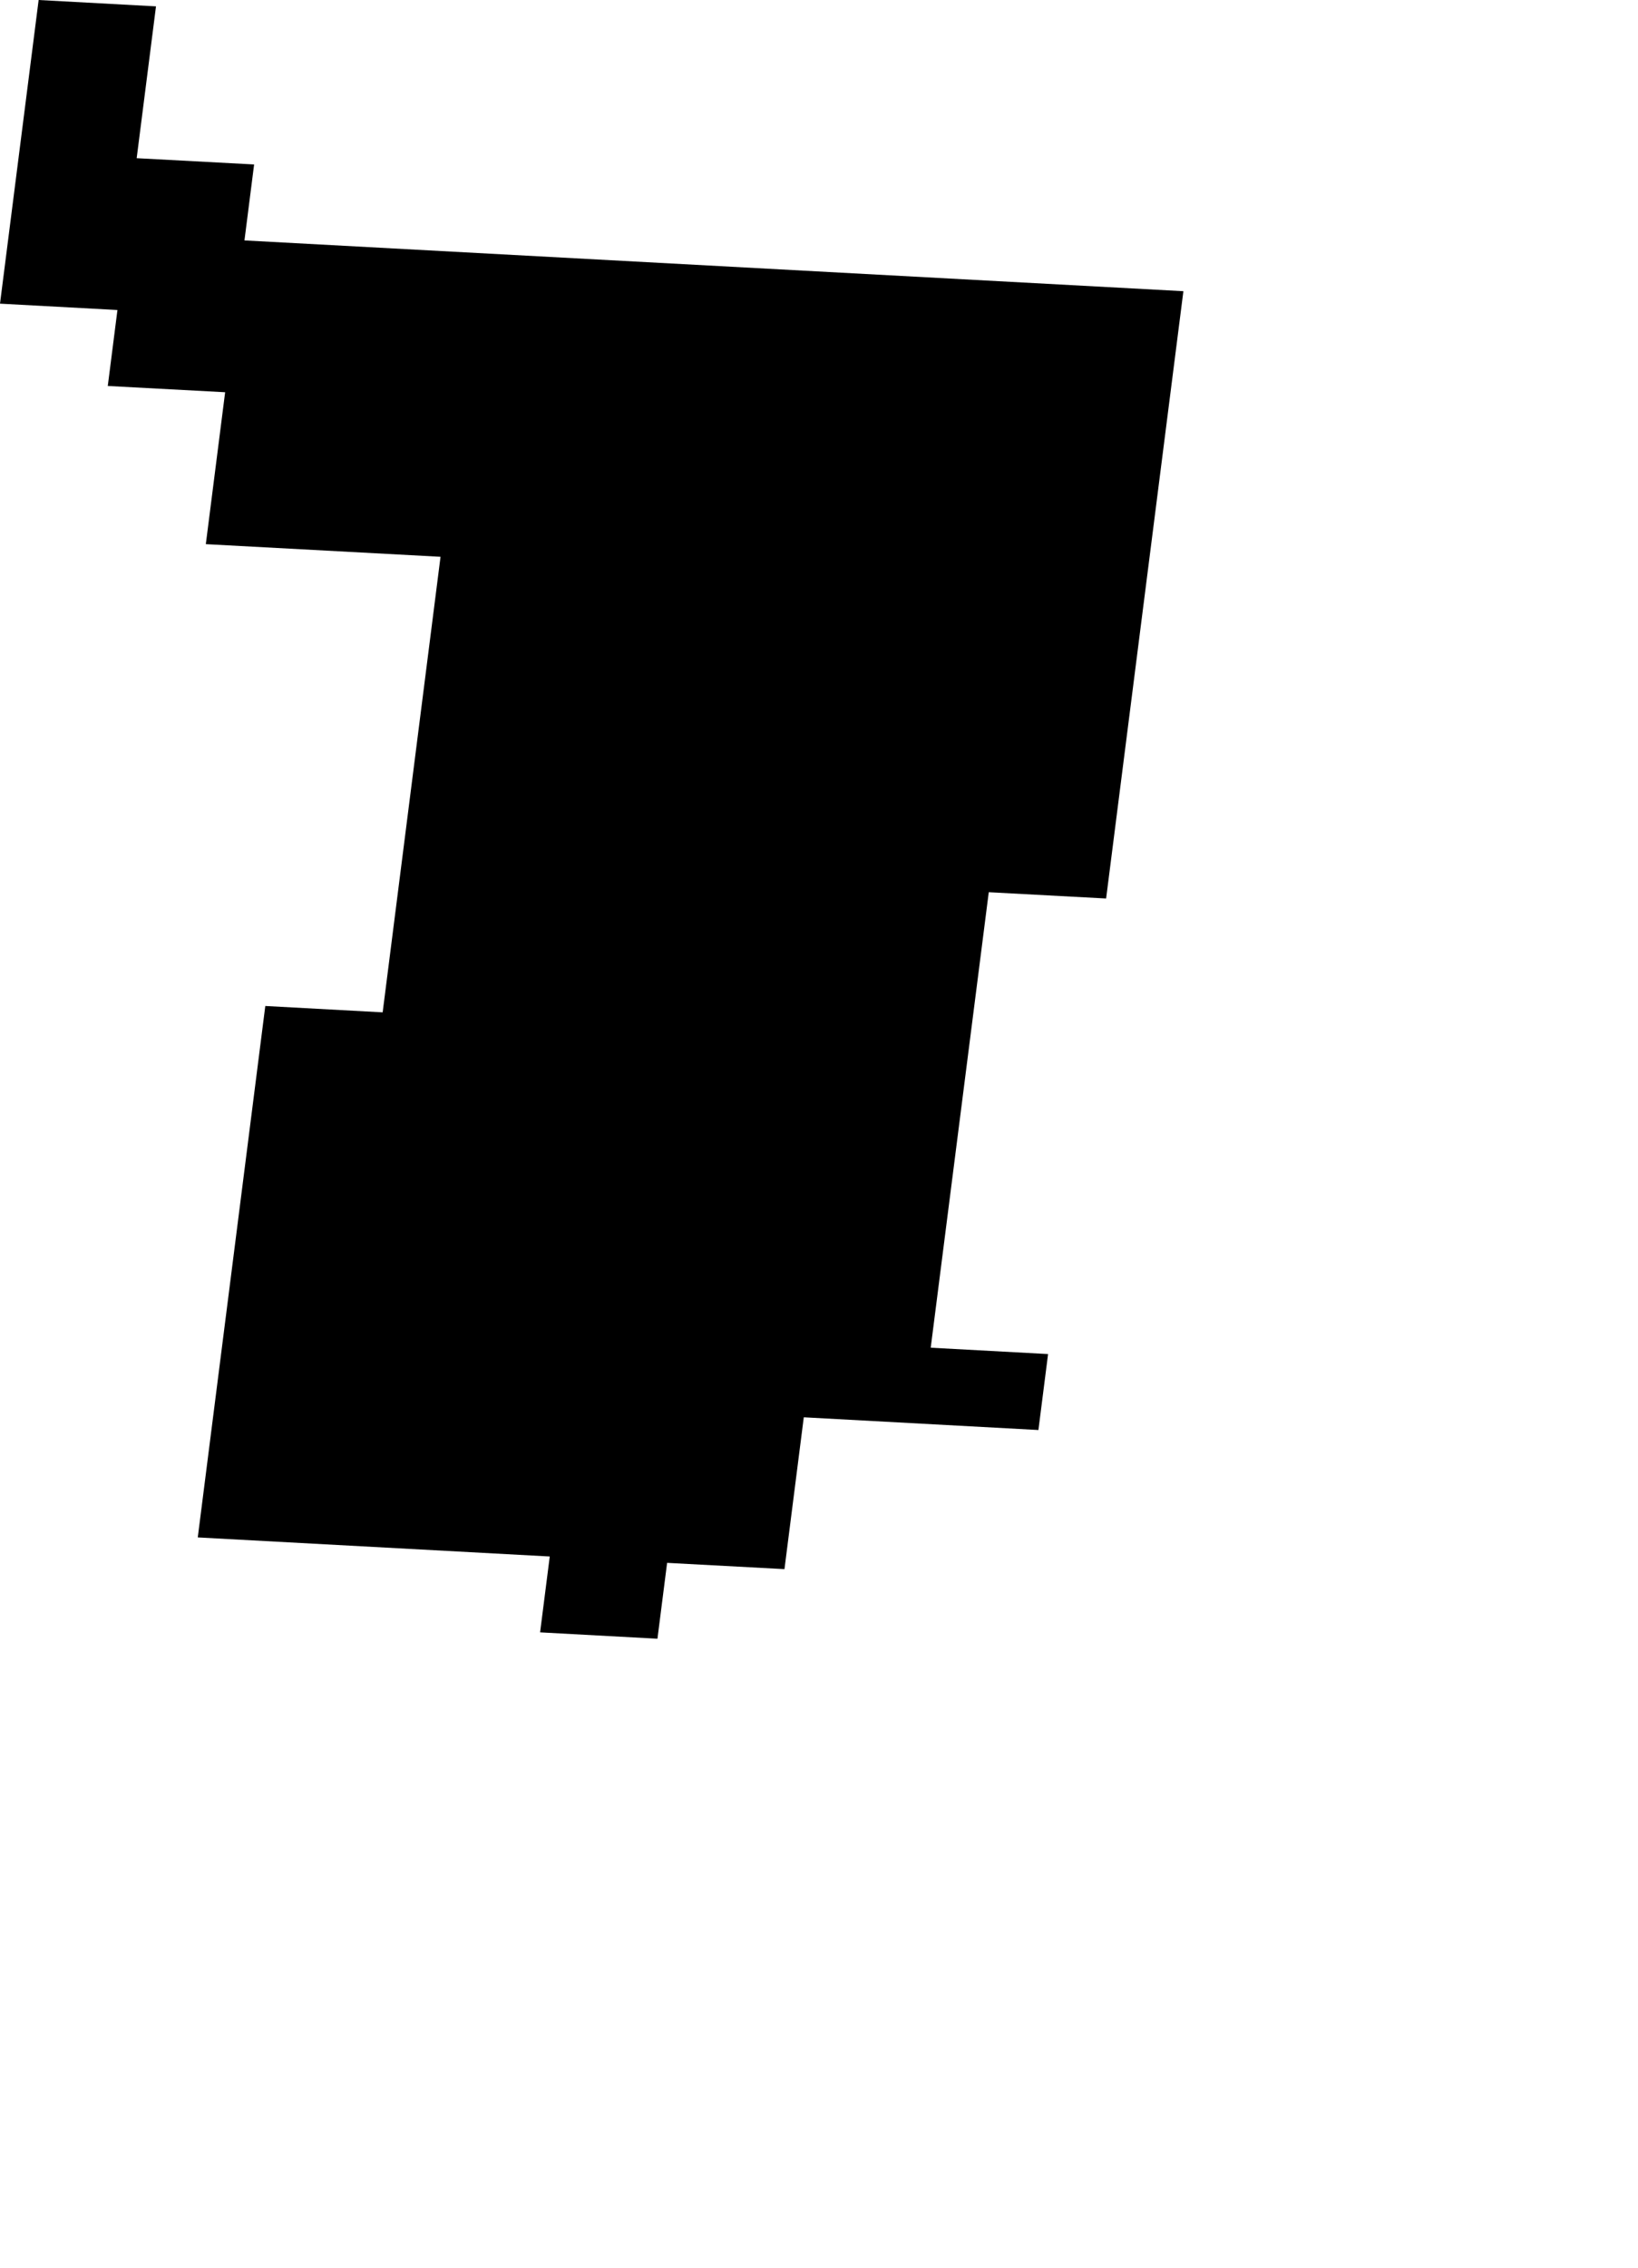 <svg width="739.806" height="1024" class="wof-locality" edtf:cessation="" edtf:inception="" id="wof-%!s(int64=101825315)" mz:is_ceased="-1" mz:is_current="-1" mz:is_deprecated="-1" mz:is_superseded="0" mz:is_superseding="0" mz:latitude="49.806678" mz:longitude="16.115253" mz:max_latitude="49.814957" mz:max_longitude="16.120469" mz:min_latitude="49.795626" mz:min_longitude="16.106503" mz:uri="https://data.whosonfirst.org/101/825/315/101825315.geojson" viewBox="0 0 739.81 1024.00" wof:belongsto="102191581,85633105,85682443" wof:country="CZ" wof:id="101825315" wof:lastmodified="1690869583" wof:name="Proseč" wof:parent_id="85682443" wof:path="101/825/315/101825315.geojson" wof:placetype="locality" wof:repo="whosonfirst-data-admin-cz" wof:superseded_by="" wof:supersedes="" xmlns="http://www.w3.org/2000/svg" xmlns:edtf="x-urn:namespaces#edtf" xmlns:mz="x-urn:namespaces#mz" xmlns:wof="x-urn:namespaces#wof"><path d="M534.485 131.459,499.582 405.628,446.578 402.796,420.362 608.423,473.367 611.294,469.004 645.584,363.033 639.843,354.308 708.386,301.303 705.554,296.94 739.806,243.936 736.935,248.299 702.683,89.323 694.073,119.825 454.155,172.829 457.025,198.968 251.36,92.959 245.658,101.685 177.077,48.68 174.245,53.043 139.955,0 137.085,17.451 0,70.456 2.87,61.73 71.413,114.773 74.245,110.41 108.535,534.485 131.459 Z"/></svg>